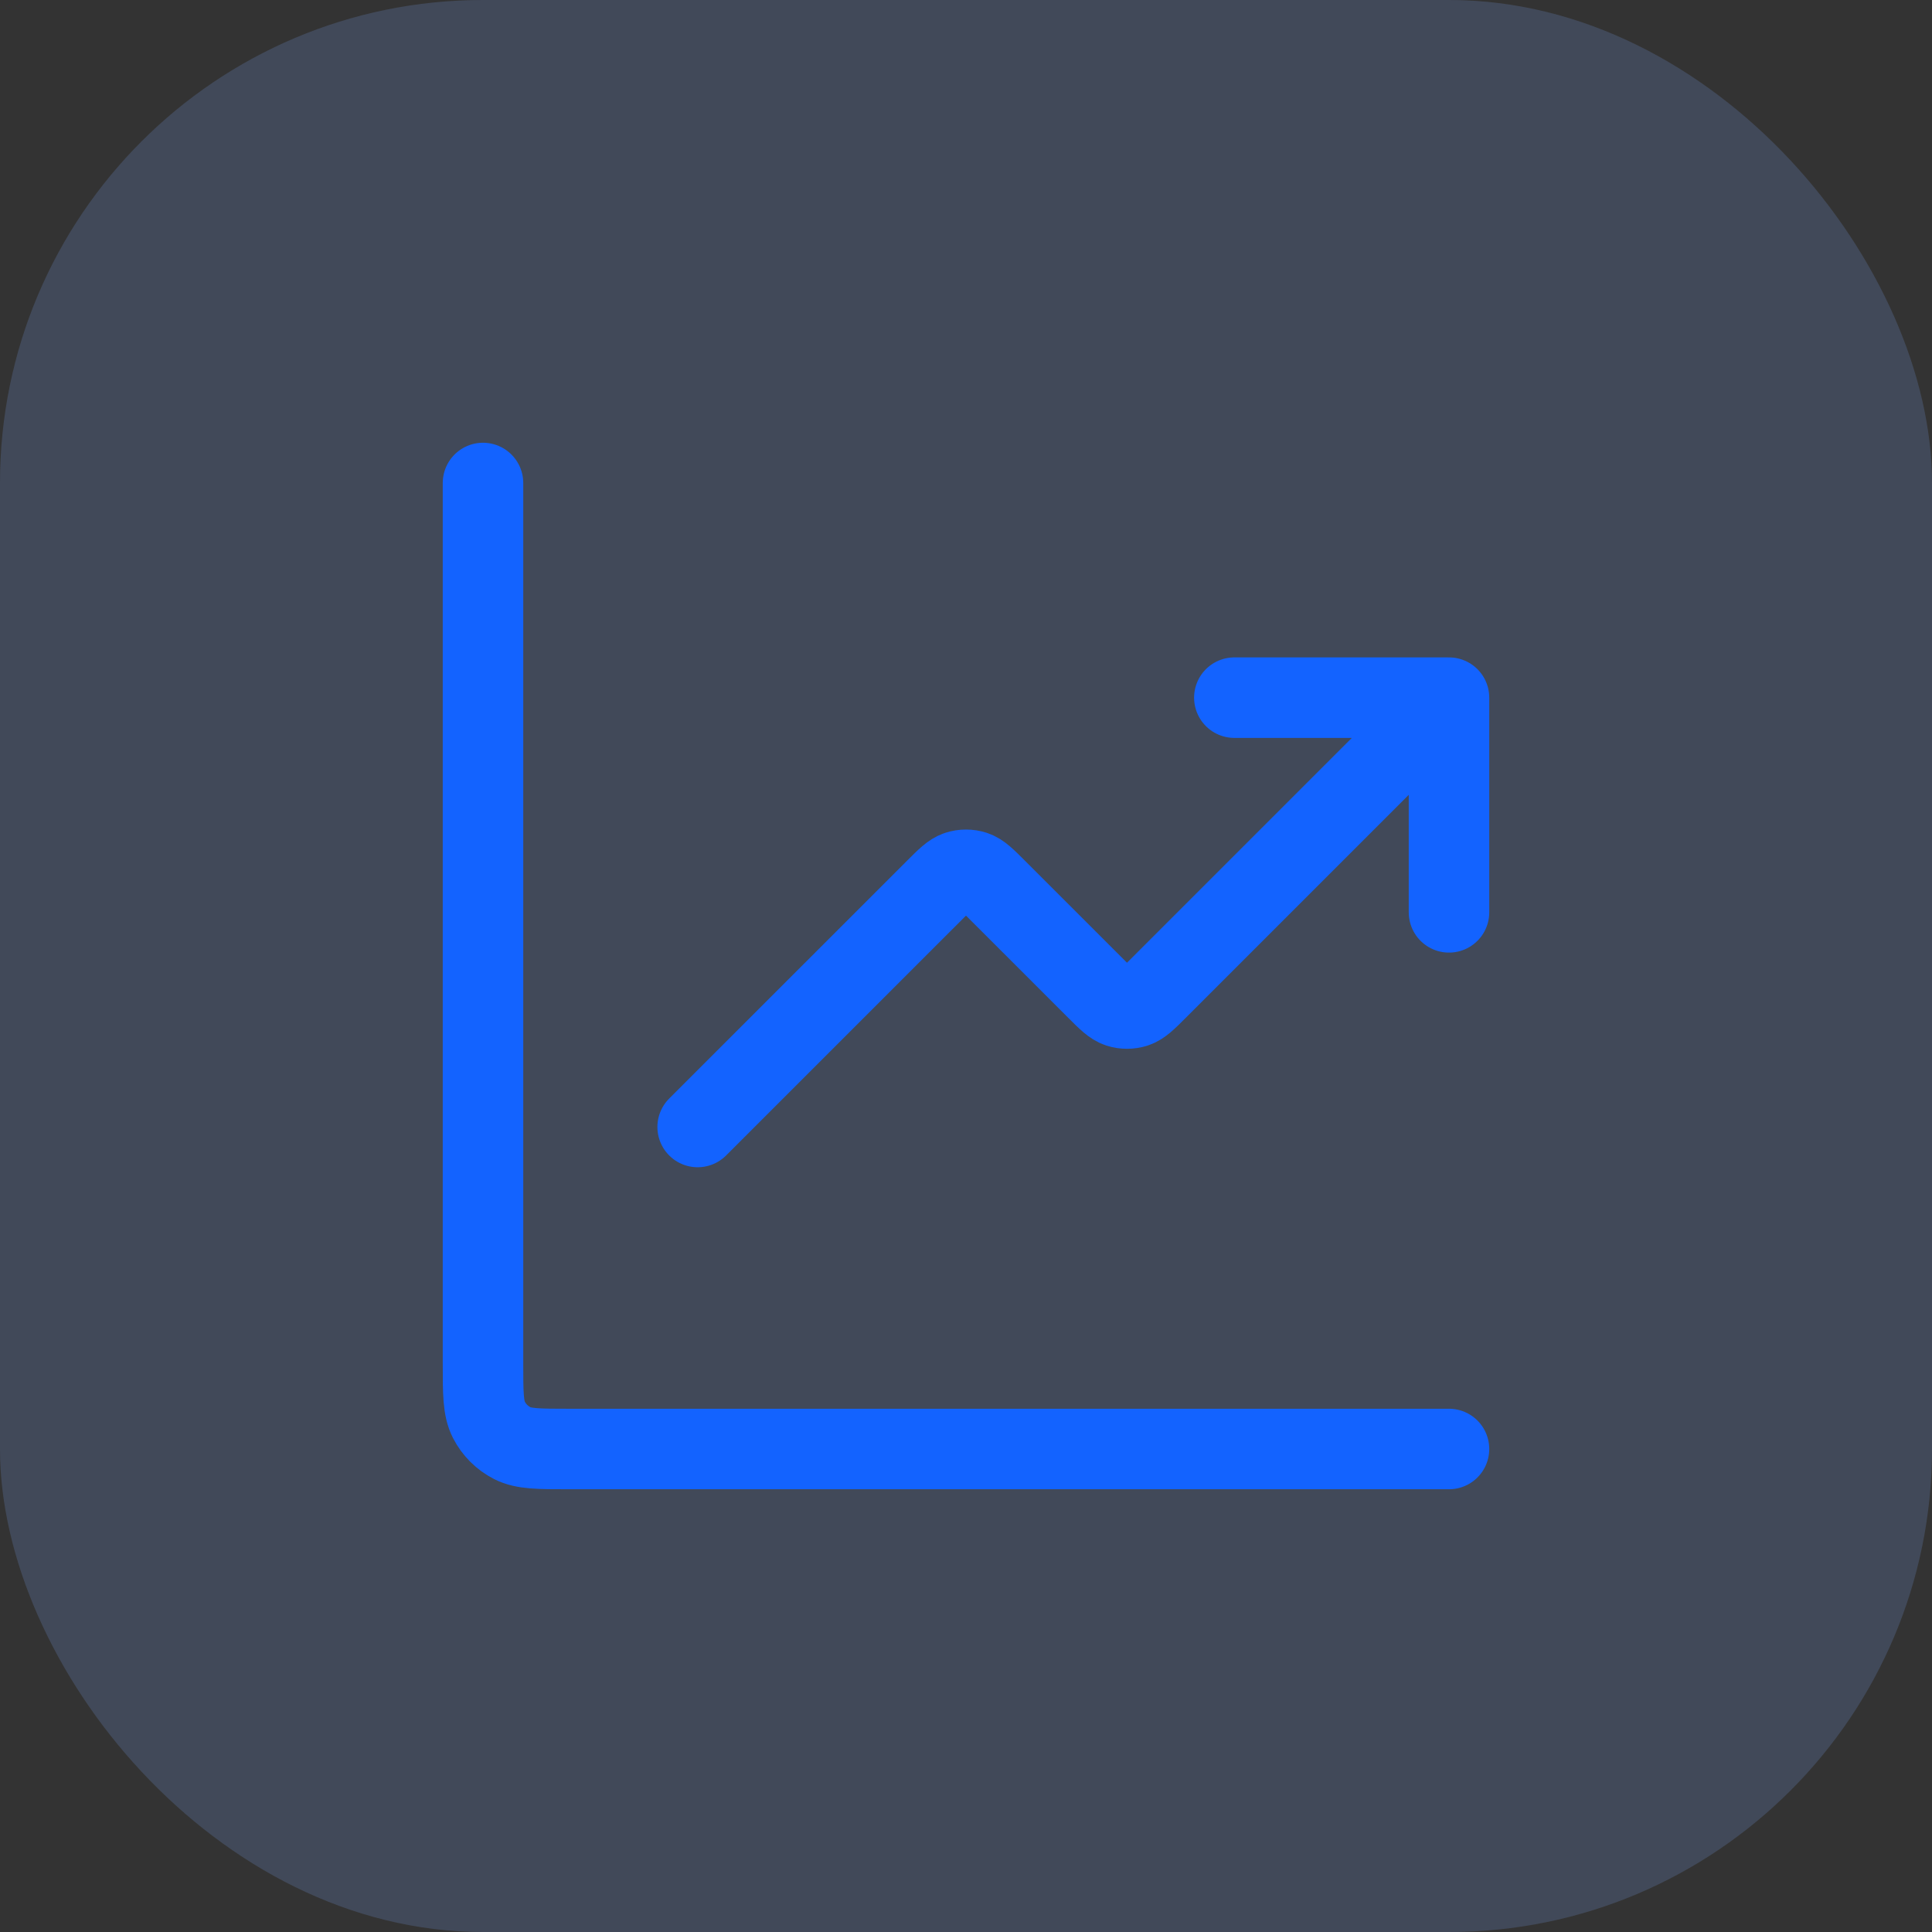 <svg width="48" height="48" viewBox="0 0 48 48" fill="none" xmlns="http://www.w3.org/2000/svg">
<rect x="0" y="0" width="48" height="48" fill="#333333" stroke="none"/>
<g clip-path="url(#clip0_6304_7276)">
<rect width="48" height="48" rx="12" fill="white" fill-opacity="0.1"/>
<rect width="48" height="48" rx="12" fill="#1363FF" fill-opacity="0.1"/>
<path d="M36 36H14.133C13.387 36 13.013 36 12.728 35.855C12.477 35.727 12.273 35.523 12.145 35.272C12 34.987 12 34.613 12 33.867V12M36 17.333L28.754 24.579C28.49 24.843 28.358 24.975 28.206 25.025C28.072 25.068 27.928 25.068 27.794 25.025C27.642 24.975 27.51 24.843 27.246 24.579L24.754 22.088C24.49 21.824 24.358 21.692 24.206 21.642C24.072 21.599 23.928 21.599 23.794 21.642C23.642 21.692 23.51 21.824 23.246 22.088L17.333 28M36 17.333H30.667M36 17.333V22.667" stroke="#1363FF" stroke-width="2" stroke-linecap="round" stroke-linejoin="round"/>
</g>
<defs>
<clipPath id="clip0_6304_7276">
<rect width="48" height="48" rx="12" fill="white"/>
</clipPath>
</defs>
</svg>
